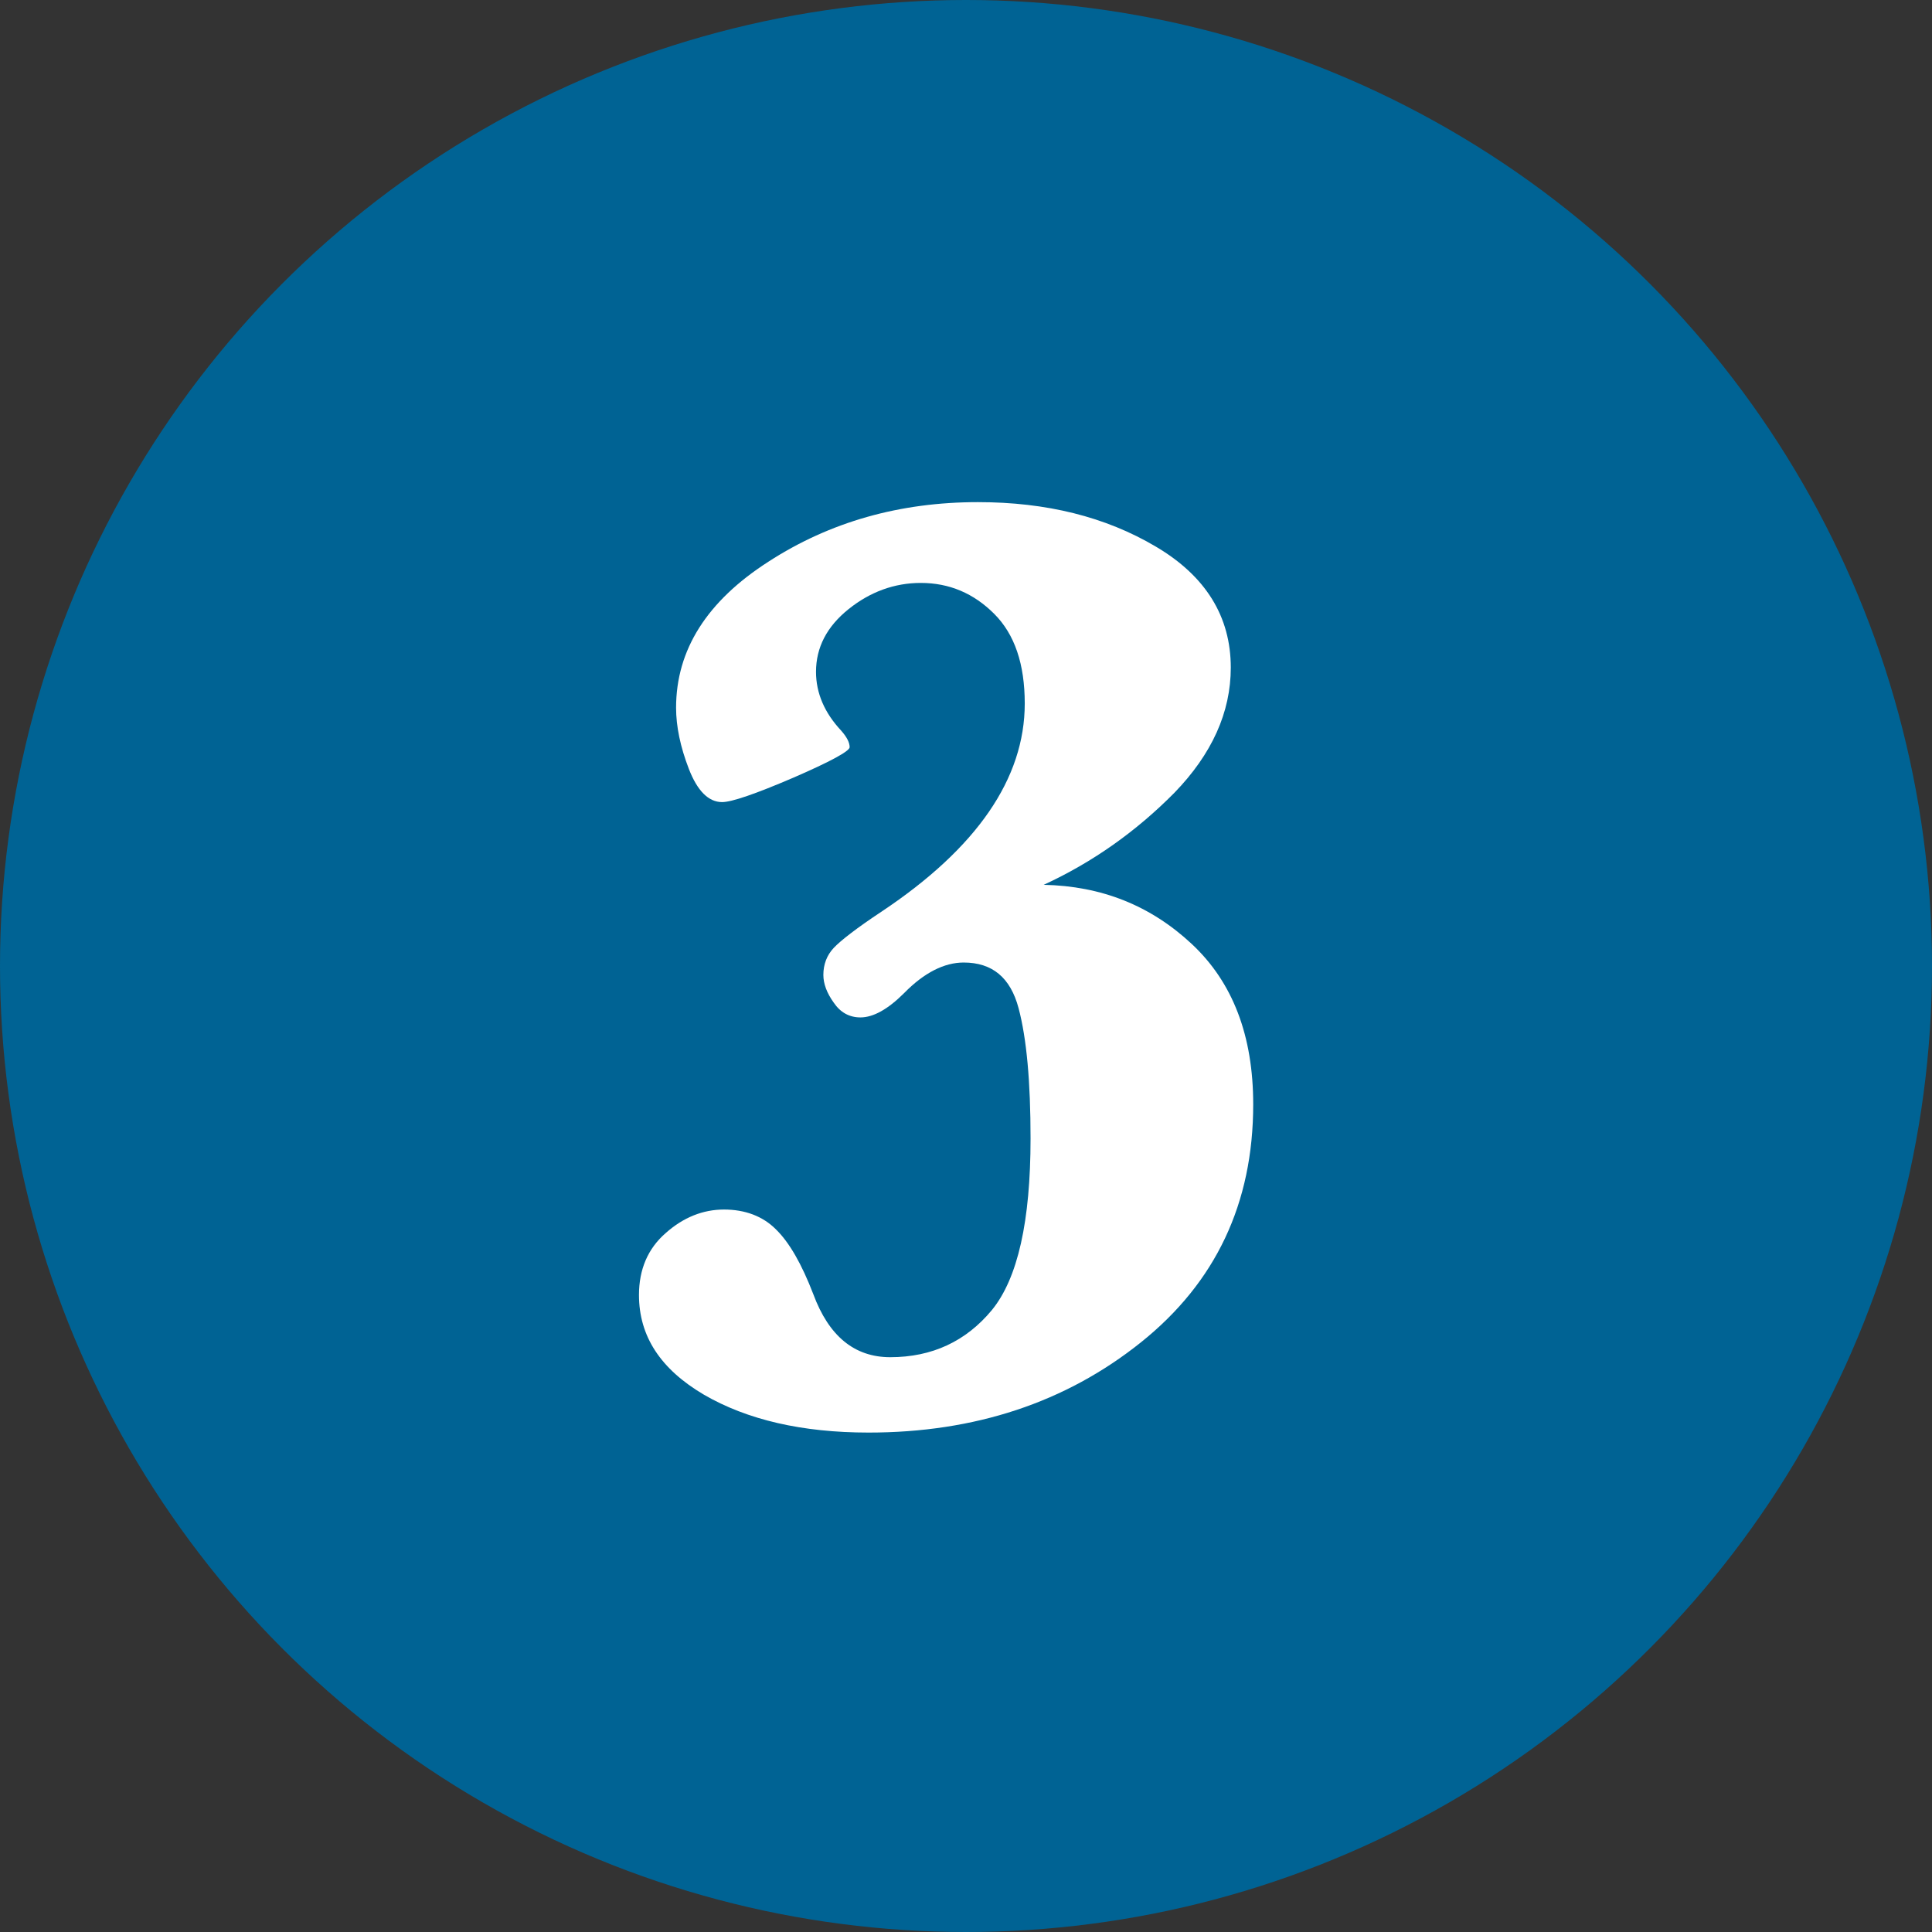 <?xml version="1.0" encoding="UTF-8"?>
<svg id="Layer_2" data-name="Layer 2" xmlns="http://www.w3.org/2000/svg" viewBox="0 0 49.98 49.98">
  <rect x="0" y="0" width="49.98" height="49.98" fill="#333333" stroke="none"/>
  <defs>
    <style>
      .cls-1 {
        fill: #fff;
      }

      .cls-2 {
        fill: #006394;
      }
    </style>
  </defs>
  <g id="Layer_1-2" data-name="Layer 1">
    <g>
      <circle class="cls-2" cx="24.99" cy="24.99" r="24.99"/>
      <path class="cls-1" d="M27,22.89c1.5.03,2.77.54,3.83,1.53,1.06.99,1.59,2.37,1.59,4.15,0,2.56-.97,4.61-2.91,6.16-1.94,1.55-4.29,2.33-7.04,2.33-1.72,0-3.14-.33-4.26-.98-1.12-.66-1.68-1.51-1.68-2.58,0-.66.23-1.2.69-1.6.46-.41.97-.61,1.51-.61s1,.17,1.34.51c.35.34.67.9.97,1.68.4,1.08,1.06,1.63,1.99,1.63,1.08,0,1.96-.41,2.63-1.22.67-.82,1-2.3,1-4.44,0-1.46-.1-2.58-.31-3.37-.21-.79-.68-1.18-1.42-1.18-.5,0-1.02.26-1.54.79-.42.42-.8.63-1.13.63-.29,0-.52-.13-.69-.38-.18-.25-.27-.49-.27-.72,0-.27.09-.51.27-.7.18-.19.59-.51,1.24-.94,2.46-1.64,3.7-3.44,3.7-5.38,0-1.02-.26-1.79-.79-2.32-.53-.53-1.16-.8-1.9-.8-.68,0-1.31.23-1.87.68-.56.45-.84.99-.84,1.62,0,.55.22,1.06.65,1.52.15.17.22.31.22.43,0,.1-.49.37-1.46.79-.98.42-1.59.63-1.84.63-.35,0-.64-.29-.86-.86-.22-.57-.33-1.1-.33-1.58,0-1.5.8-2.76,2.39-3.78,1.59-1.03,3.4-1.54,5.42-1.54,1.77,0,3.3.38,4.6,1.15,1.29.76,1.94,1.81,1.94,3.13,0,1.16-.49,2.24-1.46,3.24-.98.99-2.1,1.79-3.38,2.38Z"/>
    </g>
  </g>
</svg>